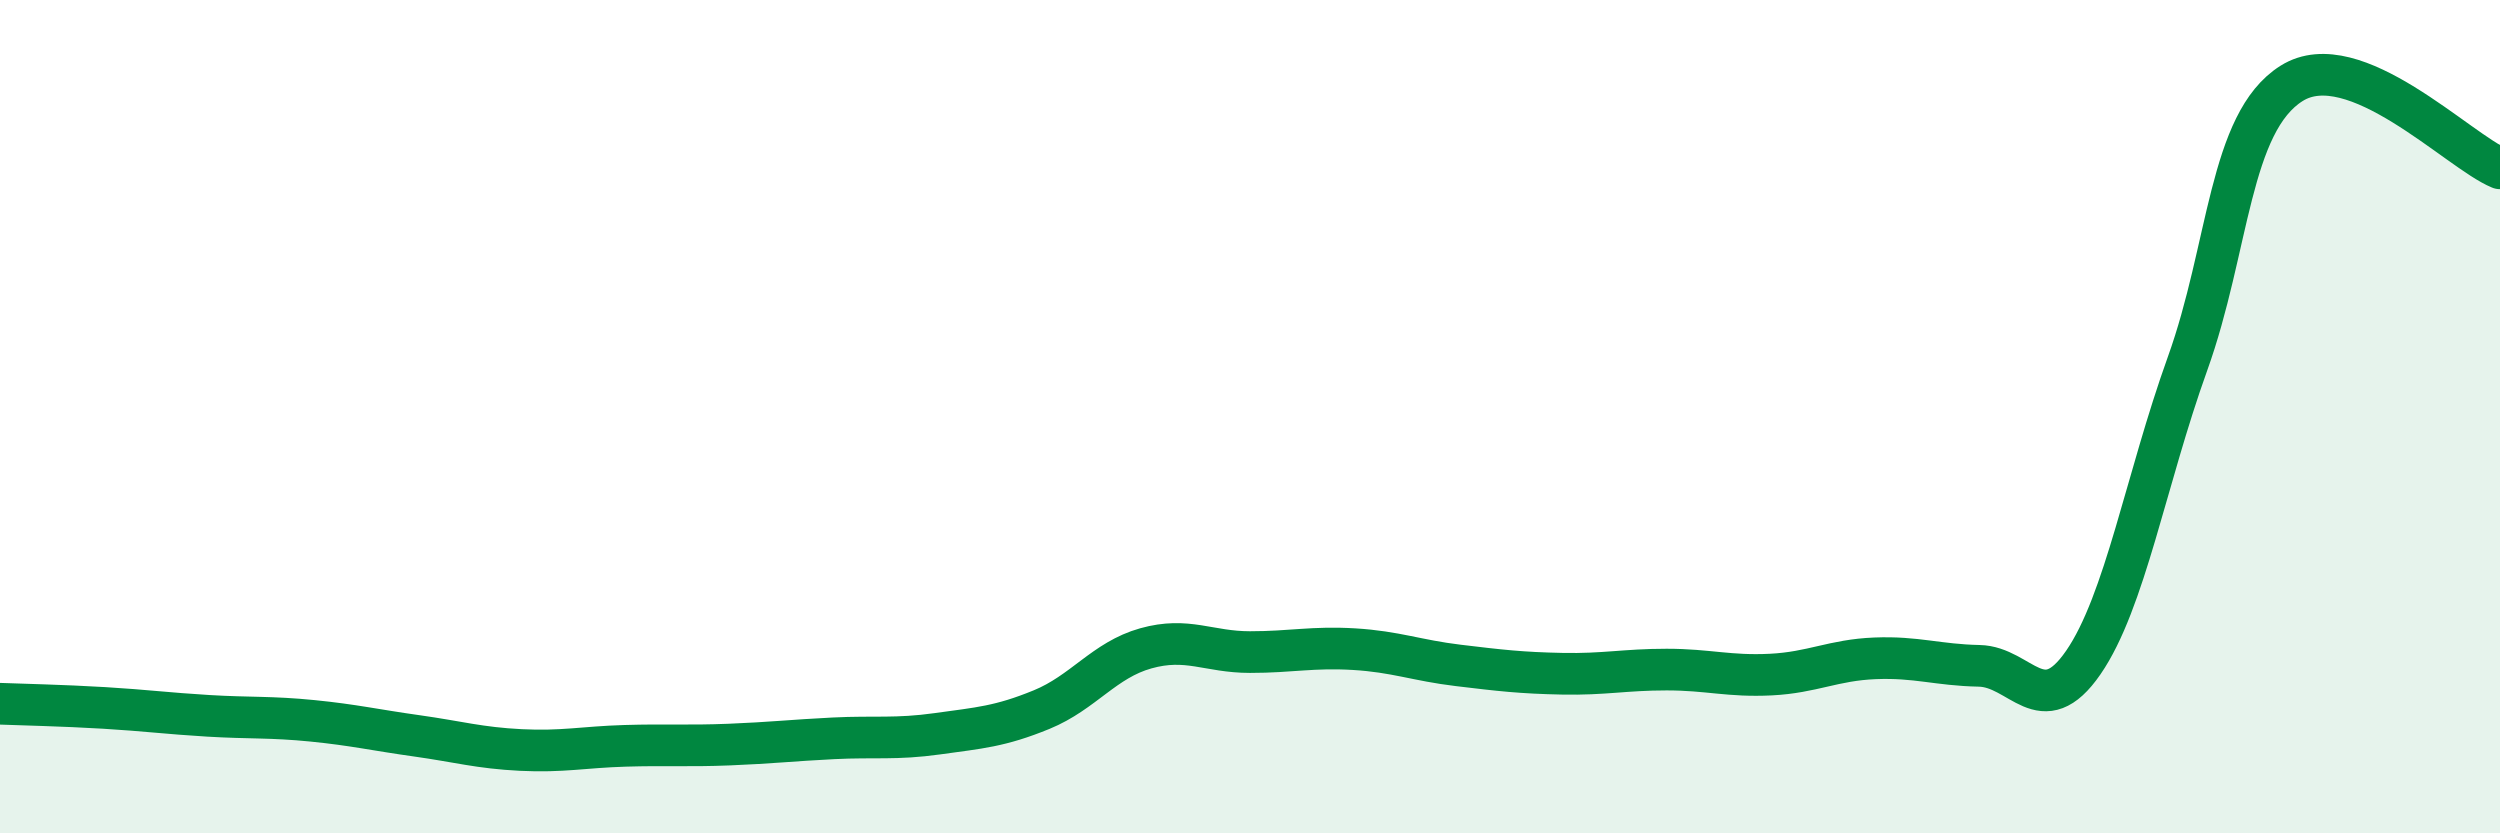
    <svg width="60" height="20" viewBox="0 0 60 20" xmlns="http://www.w3.org/2000/svg">
      <path
        d="M 0,16.89 C 0.5,16.91 1.5,16.93 2.5,16.99 C 3.5,17.05 4,17.12 5,17.18 C 6,17.24 6.5,17.2 7.5,17.3 C 8.5,17.4 9,17.52 10,17.66 C 11,17.8 11.5,17.95 12.5,18 C 13.5,18.05 14,17.93 15,17.9 C 16,17.87 16.5,17.91 17.5,17.87 C 18.5,17.83 19,17.77 20,17.72 C 21,17.67 21.5,17.75 22.5,17.61 C 23.5,17.47 24,17.44 25,17.03 C 26,16.62 26.5,15.84 27.5,15.56 C 28.5,15.28 29,15.65 30,15.65 C 31,15.65 31.5,15.52 32.5,15.58 C 33.5,15.64 34,15.85 35,15.97 C 36,16.09 36.5,16.15 37.5,16.17 C 38.5,16.19 39,16.07 40,16.07 C 41,16.07 41.5,16.24 42.5,16.19 C 43.5,16.14 44,15.84 45,15.8 C 46,15.76 46.5,15.96 47.5,15.98 C 48.5,16 49,17.35 50,15.9 C 51,14.45 51.5,11.51 52.5,8.73 C 53.5,5.95 53.5,2.94 55,2 C 56.5,1.06 59,3.63 60,4.04L60 20L0 20Z"
        fill="#008740"
        opacity="0.1"
        stroke-linecap="round"
        stroke-linejoin="round"
      />
      <path
        d="M 0,16.89 C 0.5,16.91 1.5,16.93 2.5,16.99 C 3.5,17.05 4,17.12 5,17.18 C 6,17.24 6.5,17.2 7.5,17.3 C 8.5,17.4 9,17.52 10,17.66 C 11,17.8 11.5,17.95 12.5,18 C 13.5,18.05 14,17.93 15,17.9 C 16,17.87 16.5,17.91 17.5,17.87 C 18.5,17.83 19,17.77 20,17.72 C 21,17.67 21.5,17.75 22.5,17.61 C 23.5,17.47 24,17.44 25,17.03 C 26,16.62 26.5,15.84 27.5,15.56 C 28.5,15.28 29,15.65 30,15.65 C 31,15.65 31.5,15.52 32.5,15.58 C 33.5,15.64 34,15.85 35,15.97 C 36,16.09 36.5,16.15 37.5,16.17 C 38.5,16.19 39,16.07 40,16.07 C 41,16.07 41.5,16.24 42.5,16.19 C 43.5,16.14 44,15.84 45,15.8 C 46,15.76 46.5,15.96 47.5,15.98 C 48.5,16 49,17.35 50,15.9 C 51,14.45 51.5,11.51 52.5,8.73 C 53.5,5.95 53.5,2.94 55,2 C 56.5,1.06 59,3.63 60,4.04"
        stroke="#008740"
        stroke-width="1"
        fill="none"
        stroke-linecap="round"
        stroke-linejoin="round"
      />
    </svg>
  